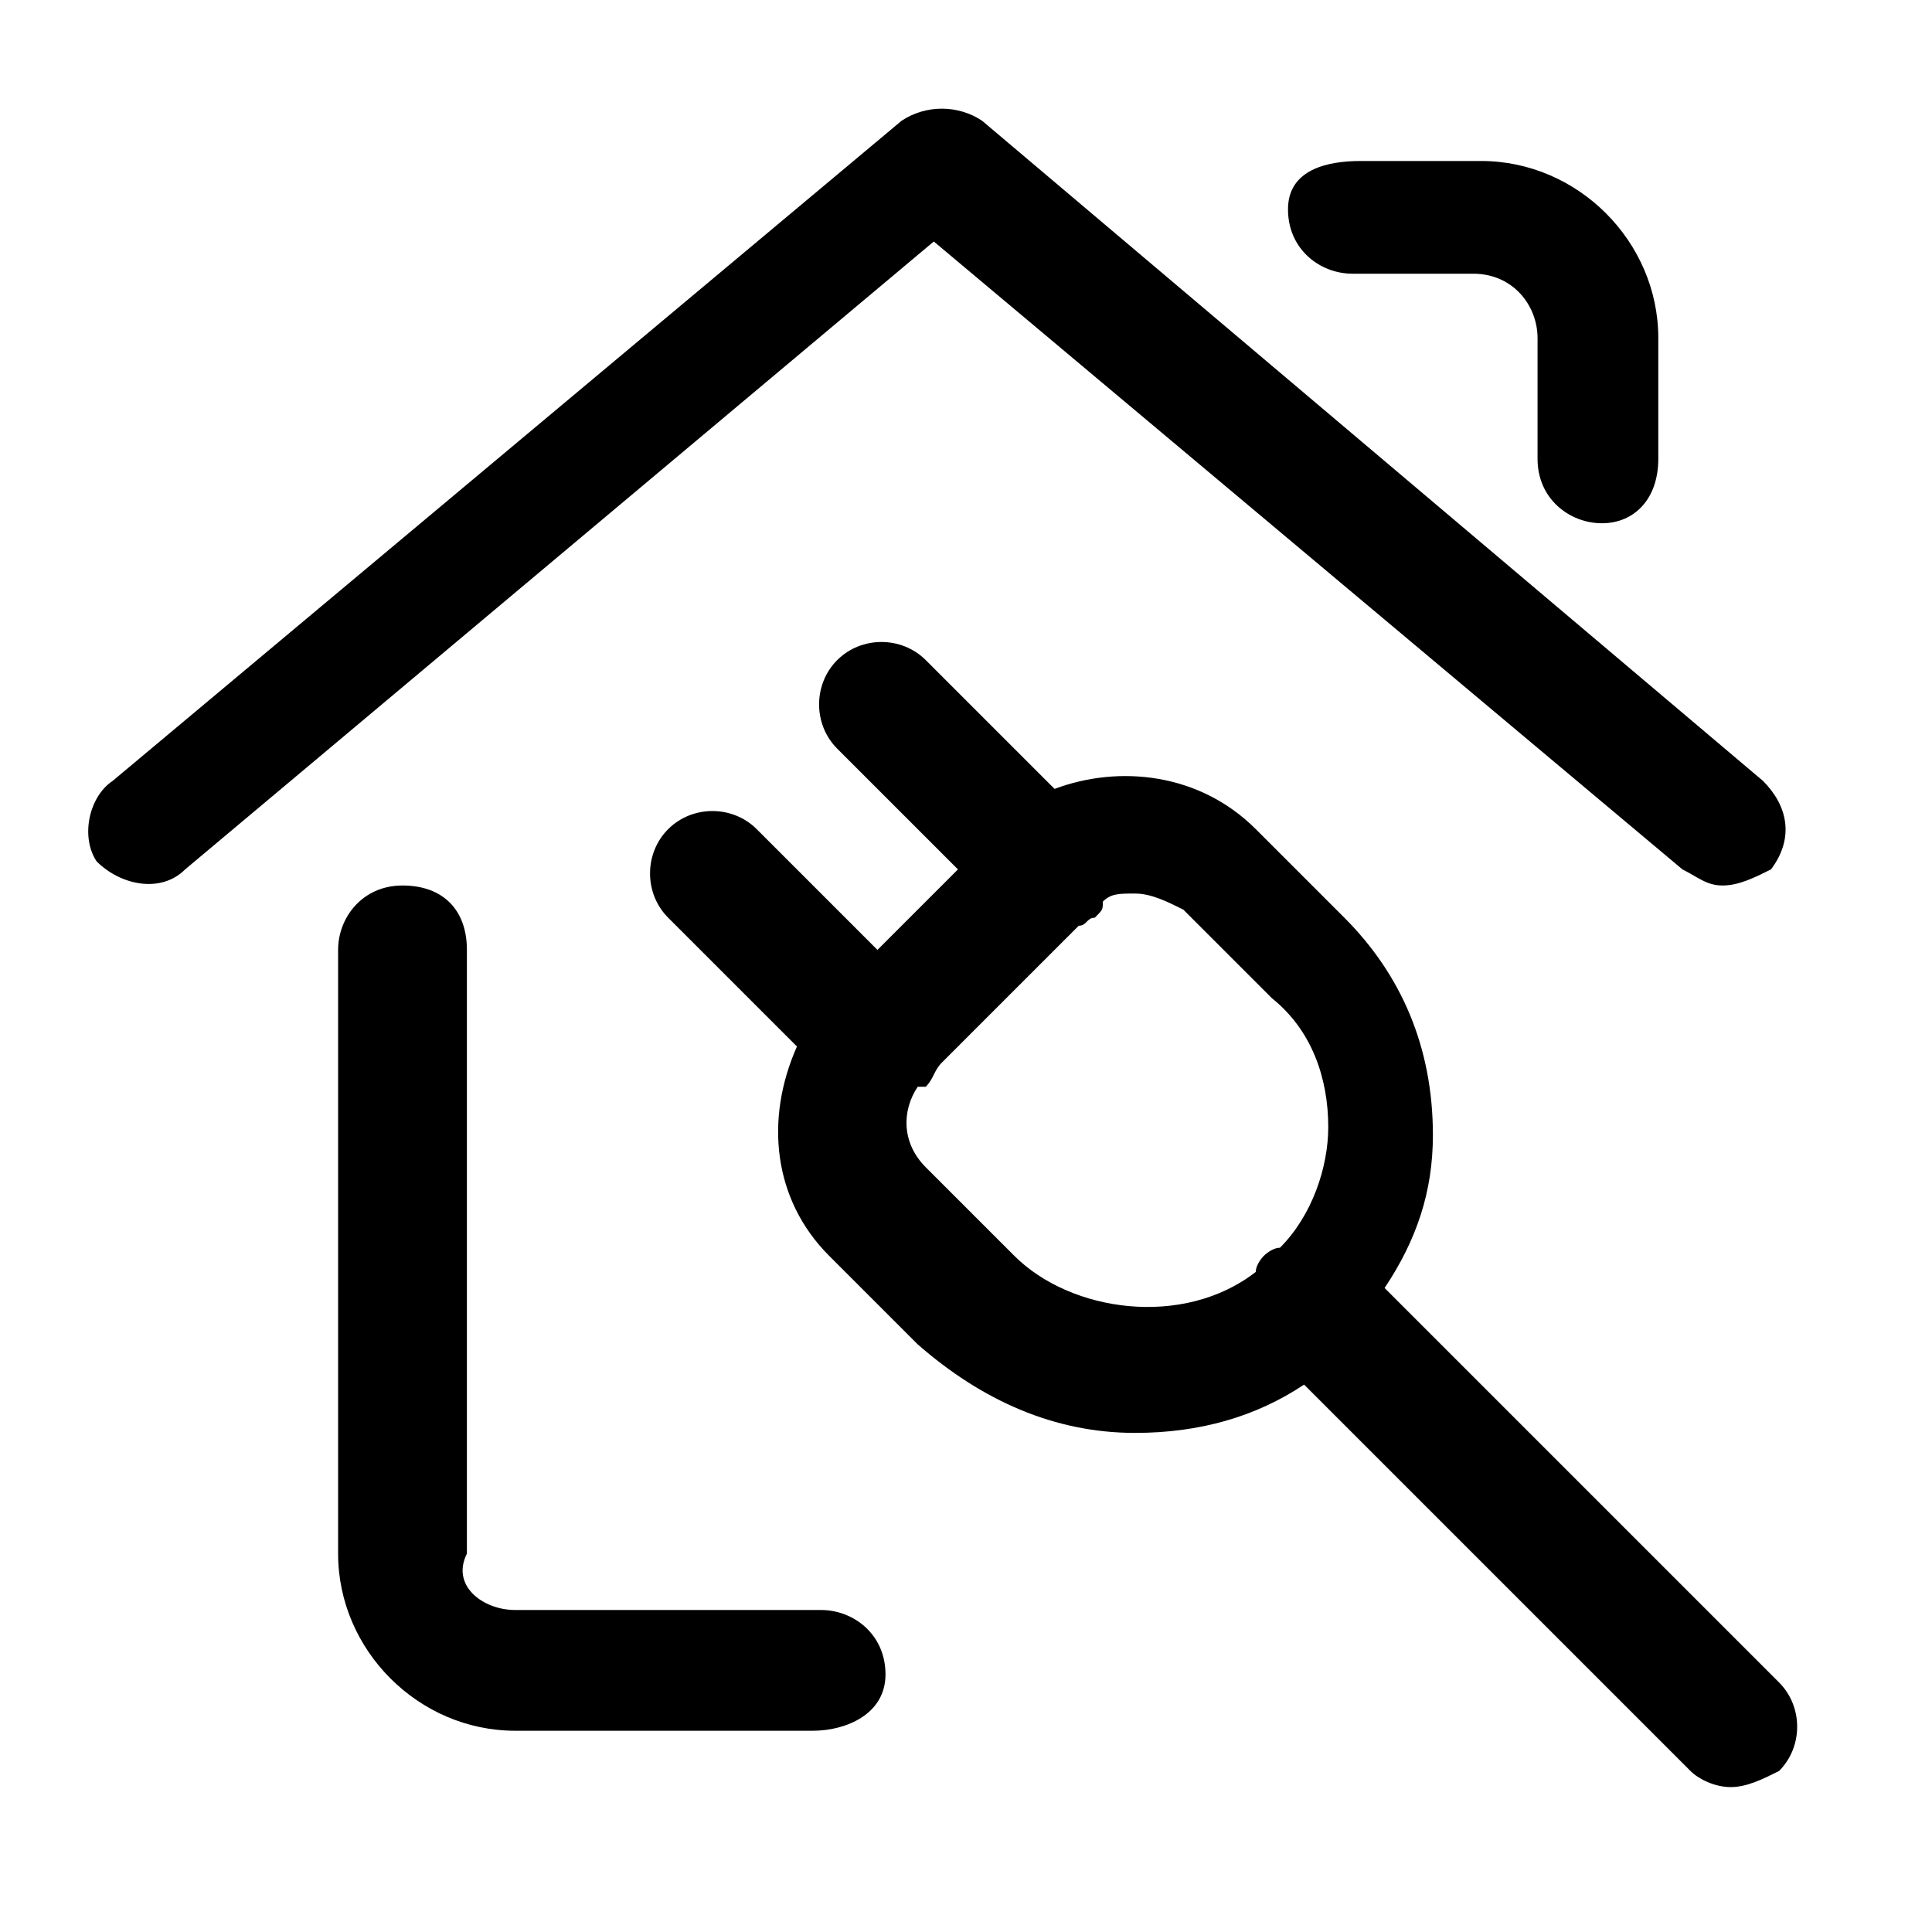 <?xml version="1.0" encoding="utf-8"?>
<!-- Generator: Adobe Illustrator 23.0.1, SVG Export Plug-In . SVG Version: 6.00 Build 0)  -->
<svg version="1.1" id="Layer_1" xmlns="http://www.w3.org/2000/svg" xmlns:xlink="http://www.w3.org/1999/xlink" x="0px" y="0px"
	 viewBox="0 0 24 24" style="enable-background:new 0 0 24 24;" xml:space="preserve">
<title>eco-house</title>
<g>
	<path d="M10.2,20H6.4c-0.4,0-0.8-0.3-0.6-0.7v-7.5C5.8,11.3,5.5,11,5,11s-0.8,0.4-0.8,0.8v7.5c0,1.2,1,2.2,2.2,2.2h3.7
		c0.4,0,0.9-0.2,0.9-0.7S10.6,20,10.2,20z"/>
	<path d="M20.9,10.8c0.2,0.1,0.3,0.2,0.5,0.2c0.2,0,0.4-0.1,0.6-0.2c0.3-0.4,0.2-0.8-0.1-1.1l-9.7-8.2c-0.3-0.2-0.7-0.2-1,0L1.4,9.7
		c-0.3,0.2-0.4,0.7-0.2,1C1.5,11,2,11.1,2.3,10.8L11.6,3L20.9,10.8z"/>
	<path d="M16.8,3.4h1.5c0.5,0,0.8,0.4,0.8,0.8v1.5c0,0.5,0.4,0.8,0.8,0.8c0.4,0,0.7-0.3,0.7-0.8V4.2c0-1.2-1-2.2-2.2-2.2h-1.5
		C16.5,2,16,2.1,16,2.6S16.4,3.4,16.8,3.4z"/>
	<path d="M22.1,20.9L17.2,16c0.4-0.6,0.6-1.2,0.6-1.9c0-1.1-0.4-2-1.1-2.7l-1.1-1.1c-0.7-0.7-1.7-0.8-2.5-0.5l-1.6-1.6
		c-0.3-0.3-0.8-0.3-1.1,0c-0.3,0.3-0.3,0.8,0,1.1l1.5,1.5l-1,1l-1.5-1.5c-0.3-0.3-0.8-0.3-1.1,0s-0.3,0.8,0,1.1L9.9,13
		c-0.4,0.9-0.3,1.9,0.4,2.6l1.1,1.1c0.8,0.7,1.7,1.1,2.7,1.1c0.8,0,1.5-0.2,2.1-0.6L21,22c0.1,0.1,0.3,0.2,0.5,0.2s0.4-0.1,0.6-0.2
		C22.4,21.7,22.4,21.2,22.1,20.9z M12.6,15.6l-1.1-1.1c-0.3-0.3-0.3-0.7-0.1-1c0,0,0.1,0,0.1,0c0.1-0.1,0.1-0.2,0.2-0.3l1.7-1.7
		c0.1,0,0.1-0.1,0.2-0.1c0.1-0.1,0.1-0.1,0.1-0.2c0.1-0.1,0.2-0.1,0.4-0.1c0.2,0,0.4,0.1,0.6,0.2l1.1,1.1c0.5,0.4,0.7,1,0.7,1.6
		c0,0.5-0.2,1.1-0.6,1.5c-0.1,0-0.2,0.1-0.2,0.1c0,0-0.1,0.1-0.1,0.2C14.7,16.5,13.3,16.3,12.6,15.6z"/>
</g>
</svg>
